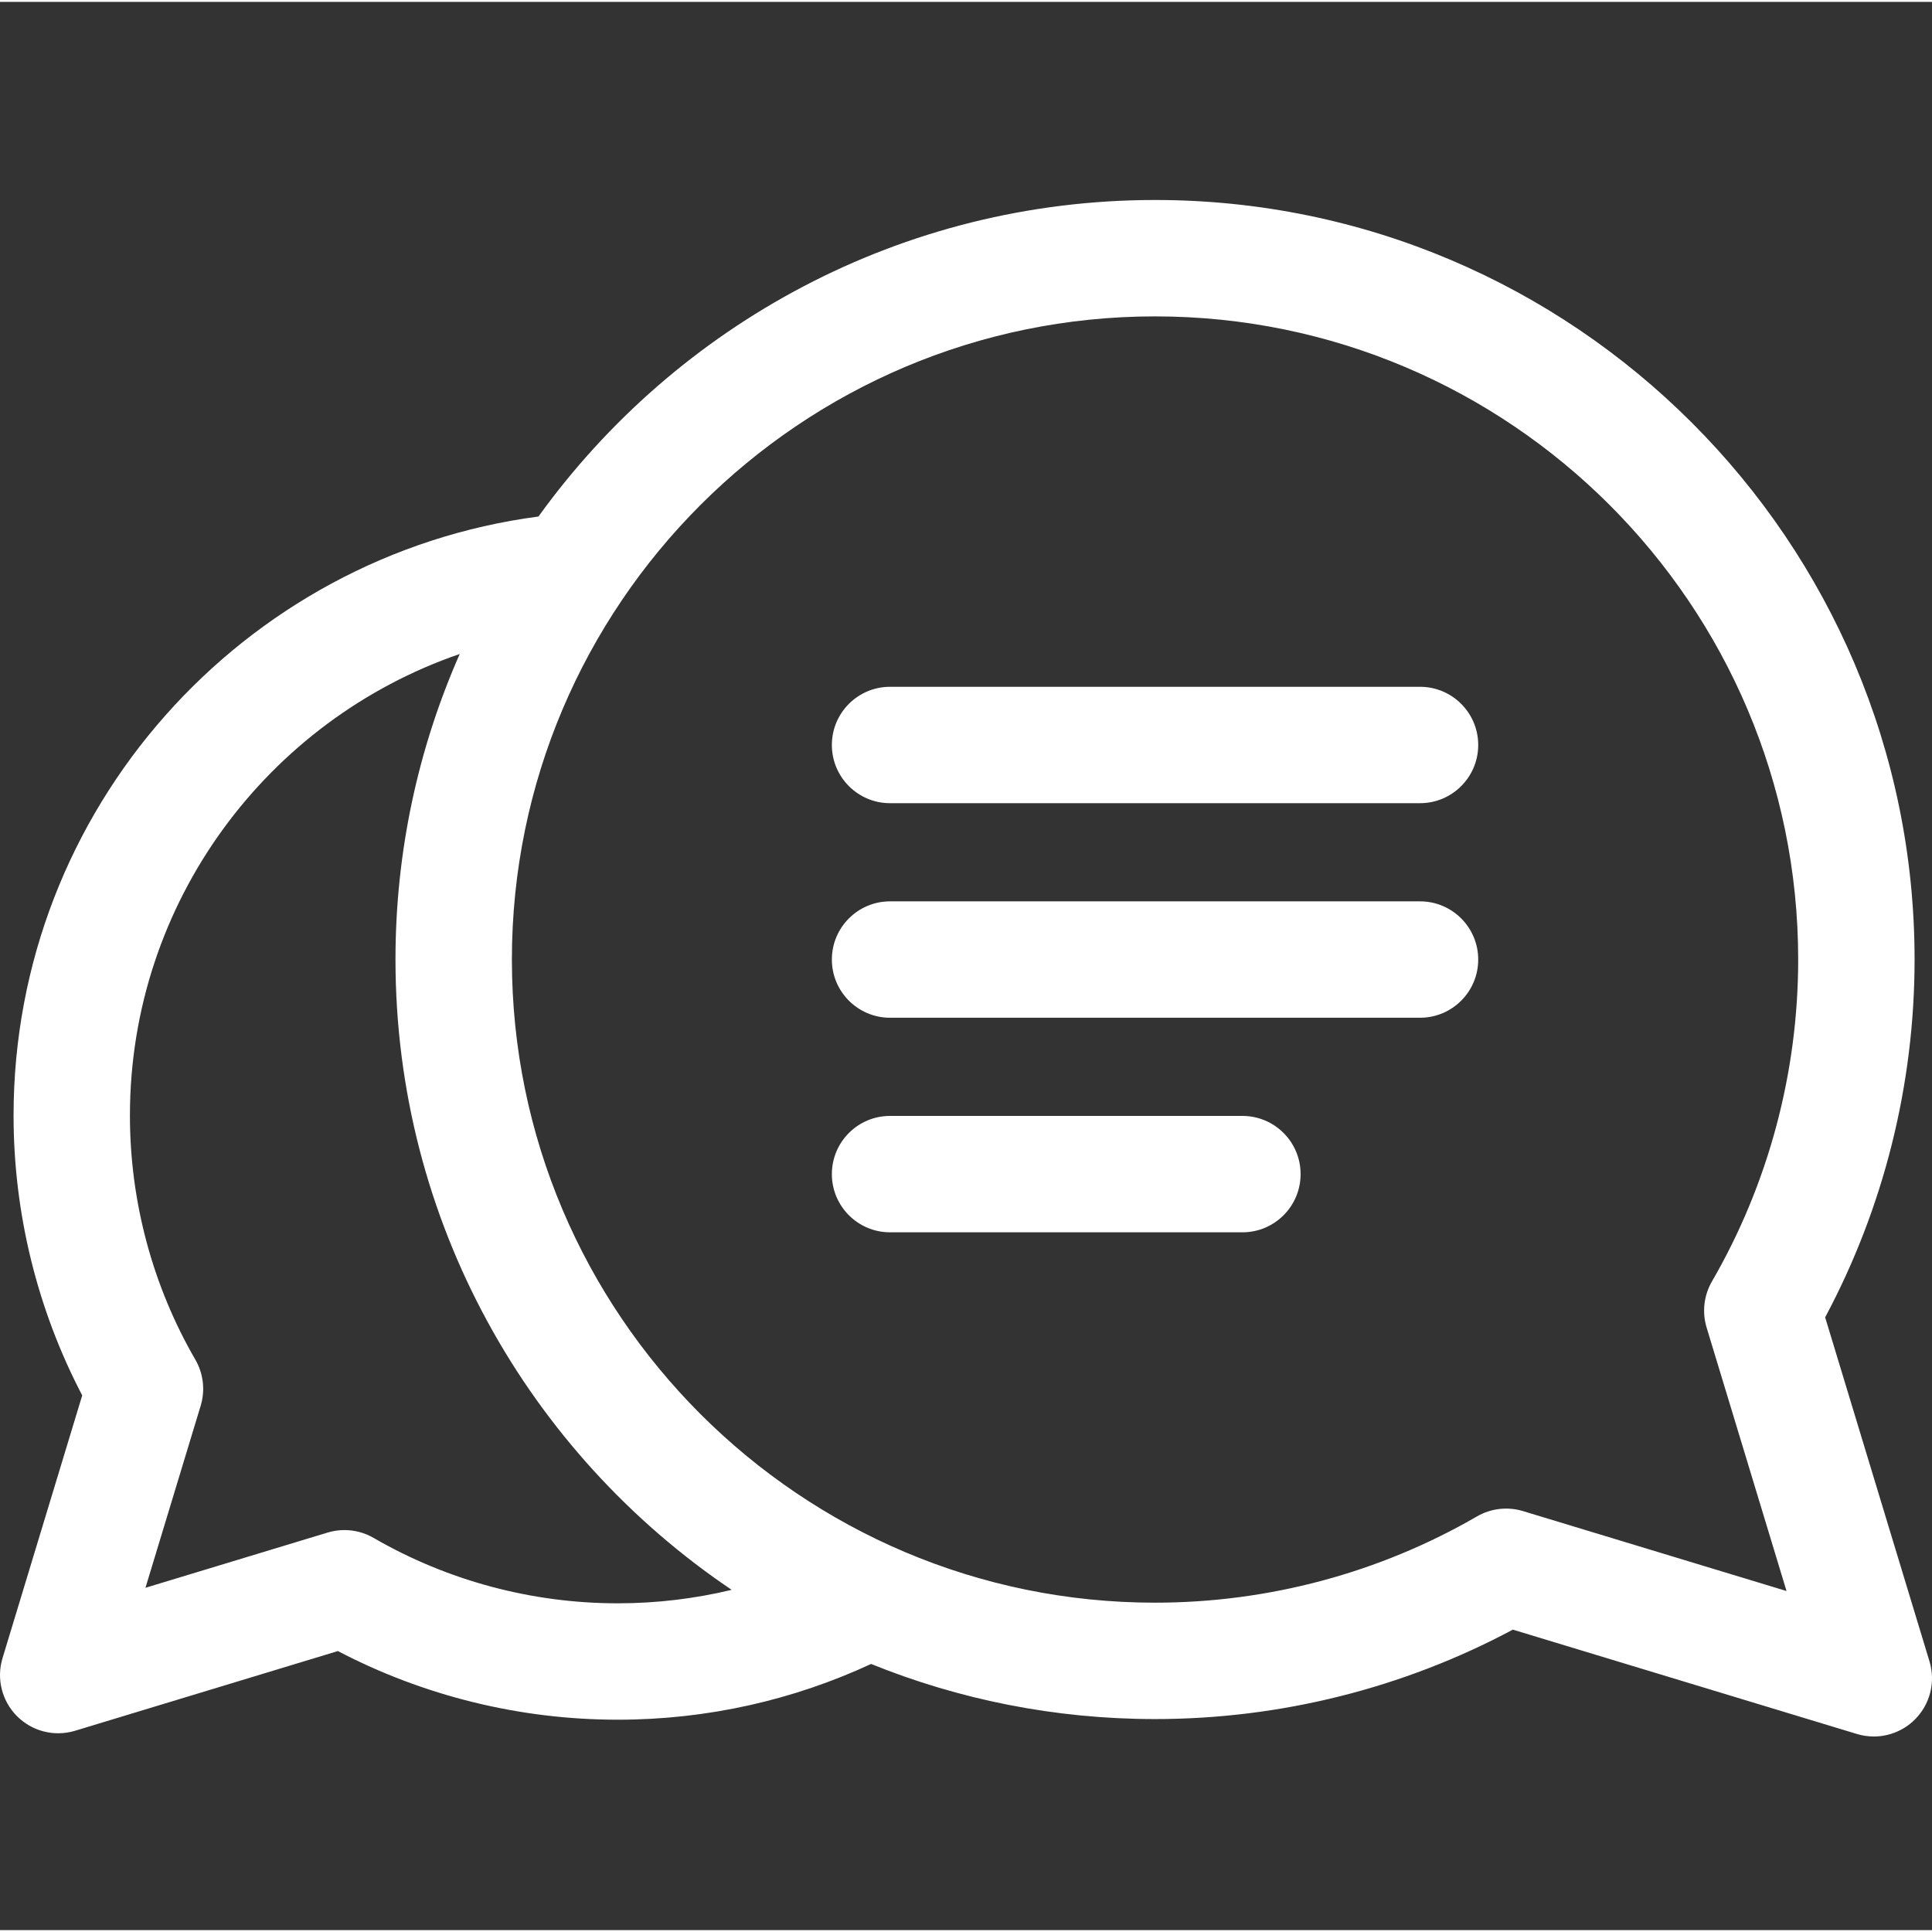 <?xml version="1.0" encoding="utf-8"?>
<svg xmlns="http://www.w3.org/2000/svg" height="511pt" fill="#FFFFFF" viewBox="0 -52 512 511" width="511pt">
  <rect x="0" y="-52" width="512" height="511" fill="#333333" stroke="none"/>
  <path d="m511.336 387.789-27.652-91.184c15.523-29.043 23.699-61.68 23.699-94.82 0-110.988-90.297-201.285-201.285-201.285-67.211 0-126.82 33.117-163.398 83.883-78.395 10.324-139.105 77.57-139.105 158.738 0 25.883 6.273 51.383 18.191 74.172l-21.121 69.641c-1.652 5.445-.168 11.355 3.852 15.379 2.938 2.938 6.879 4.52 10.906 4.52 1.496 0 3.004-.219 4.477-.664l69.641-21.121c22.789 11.918 48.285 18.191 74.172 18.191 23.961 0 46.703-5.301 67.133-14.773 23.258 9.41 48.66 14.605 75.254 14.605 33.141 0 65.777-8.176 94.82-23.699l91.184 27.652c1.473.445 2.98.664 4.477.664 4.027 0 7.969-1.582 10.902-4.52 4.023-4.02 5.508-9.934 3.855-15.379zm-107.723-39.832c-4.094-1.238-8.512-.727-12.207 1.414-25.809 14.953-55.309 22.855-85.309 22.855-93.98 0-170.441-76.461-170.441-170.441 0-93.984 76.461-170.441 170.441-170.441 93.98 0 170.441 76.461 170.441 170.441 0 30-7.902 59.5-22.855 85.309-2.141 3.695-2.652 8.117-1.414 12.207l21.18 69.836zm-239.902 24.438c-22.754 0-45.129-5.996-64.699-17.332-2.375-1.375-5.043-2.078-7.734-2.078-1.5 0-3.008.219-4.473.664l-48.254 14.633 14.633-48.254c1.238-4.09.727-8.508-1.414-12.207-11.34-19.57-17.336-41.945-17.336-64.699 0-56.633 36.609-104.871 87.402-122.309-10.938 24.789-17.027 52.184-17.027 80.973 0 69.484 35.391 130.855 89.094 167.039-9.688 2.328-19.797 3.57-30.191 3.57zm0 0"/>
  <path d="m329.254 243.23h-93.379c-8.516 0-15.422 6.902-15.422 15.422 0 8.516 6.906 15.422 15.422 15.422h93.379c8.516 0 15.418-6.906 15.418-15.422 0-8.52-6.902-15.422-15.418-15.422zm0 0"/>
  <path d="m376.32 186.367h-140.445c-8.516 0-15.422 6.906-15.422 15.422 0 8.52 6.906 15.422 15.422 15.422h140.445c8.516 0 15.422-6.902 15.422-15.422 0-8.516-6.906-15.422-15.422-15.422zm0 0"/>
  <path d="m376.32 129.508h-140.445c-8.516 0-15.422 6.906-15.422 15.422 0 8.516 6.906 15.422 15.422 15.422h140.445c8.516 0 15.422-6.906 15.422-15.422 0-8.516-6.906-15.422-15.422-15.422zm0 0"/>
</svg>